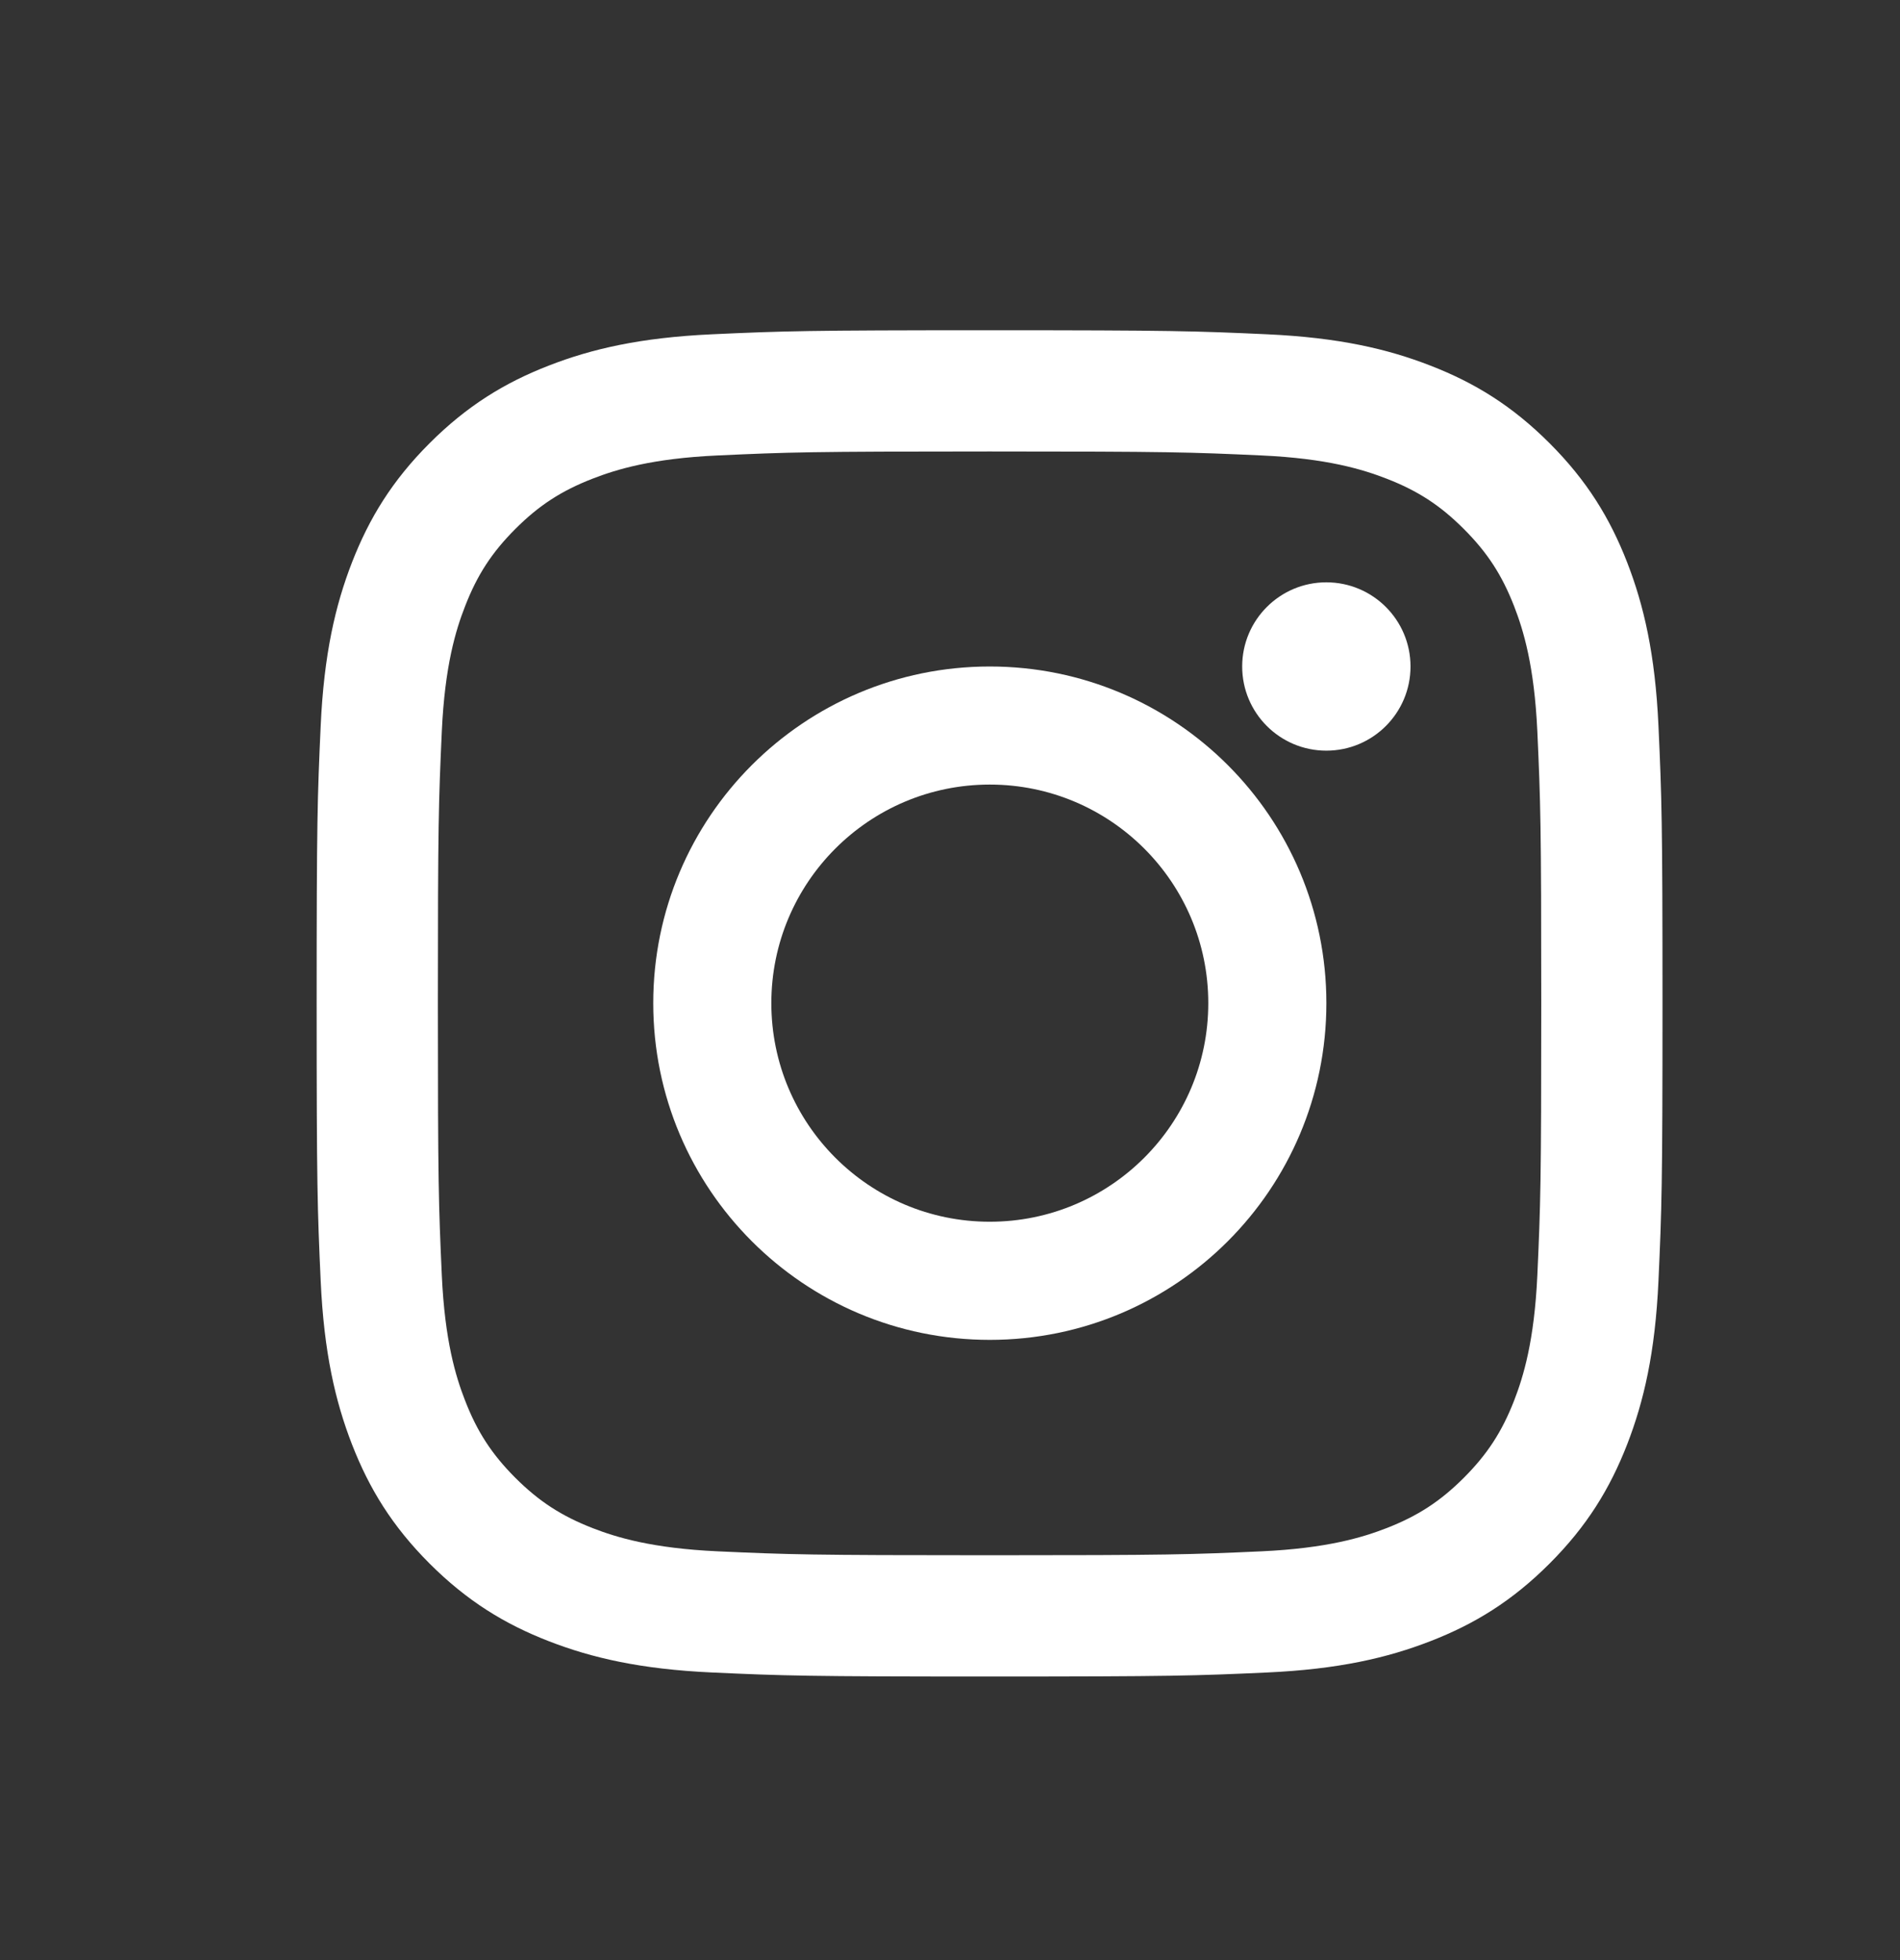 <svg width="32" height="33" viewBox="0 0 32 33" fill="none" xmlns="http://www.w3.org/2000/svg">
<rect x="0" y="0" width="32" height="33" fill="#333333" stroke="none"/>
<path fill-rule="evenodd" clip-rule="evenodd" d="M16.667 5.56C13.589 5.56 13.203 5.573 11.994 5.628C10.788 5.683 9.964 5.874 9.243 6.155C8.498 6.444 7.866 6.832 7.235 7.462C6.605 8.092 6.218 8.724 5.928 9.469C5.648 10.19 5.456 11.014 5.401 12.22C5.346 13.429 5.333 13.815 5.333 16.893C5.333 19.971 5.346 20.357 5.401 21.566C5.456 22.772 5.648 23.596 5.928 24.317C6.218 25.062 6.605 25.694 7.235 26.324C7.866 26.954 8.498 27.342 9.243 27.631C9.964 27.911 10.788 28.103 11.994 28.158C13.203 28.213 13.589 28.226 16.667 28.226C19.744 28.226 20.131 28.213 21.339 28.158C22.546 28.103 23.369 27.911 24.09 27.631C24.836 27.342 25.468 26.954 26.098 26.324C26.728 25.694 27.115 25.062 27.405 24.317C27.685 23.596 27.877 22.772 27.932 21.566C27.987 20.357 28 19.971 28 16.893C28 13.815 27.987 13.429 27.932 12.22C27.877 11.014 27.685 10.19 27.405 9.469C27.115 8.724 26.728 8.092 26.098 7.462C25.468 6.832 24.836 6.444 24.09 6.155C23.369 5.874 22.546 5.683 21.339 5.628C20.131 5.573 19.744 5.56 16.667 5.56ZM16.667 7.601C19.693 7.601 20.051 7.613 21.246 7.668C22.351 7.718 22.951 7.903 23.351 8.058C23.88 8.263 24.257 8.509 24.654 8.906C25.05 9.302 25.296 9.68 25.502 10.209C25.657 10.608 25.841 11.208 25.892 12.313C25.946 13.508 25.958 13.867 25.958 16.893C25.958 19.919 25.946 20.277 25.892 21.472C25.841 22.577 25.657 23.177 25.502 23.577C25.296 24.106 25.05 24.483 24.654 24.88C24.257 25.276 23.88 25.522 23.351 25.728C22.951 25.883 22.351 26.067 21.246 26.118C20.051 26.172 19.693 26.184 16.667 26.184C13.64 26.184 13.282 26.172 12.087 26.118C10.982 26.067 10.382 25.883 9.983 25.728C9.454 25.522 9.076 25.276 8.679 24.88C8.283 24.483 8.037 24.106 7.832 23.577C7.676 23.177 7.492 22.577 7.441 21.472C7.387 20.277 7.375 19.919 7.375 16.893C7.375 13.867 7.387 13.508 7.441 12.313C7.492 11.208 7.676 10.608 7.832 10.209C8.037 9.68 8.283 9.302 8.679 8.906C9.076 8.509 9.454 8.263 9.983 8.058C10.382 7.903 10.982 7.718 12.087 7.668C13.282 7.613 13.64 7.601 16.667 7.601Z" fill="white"/>
<path fill-rule="evenodd" clip-rule="evenodd" d="M16.67 20.569C14.638 20.569 12.991 18.921 12.991 16.889C12.991 14.857 14.638 13.209 16.67 13.209C18.702 13.209 20.35 14.857 20.35 16.889C20.35 18.921 18.702 20.569 16.67 20.569ZM16.67 11.221C13.54 11.221 11.002 13.758 11.002 16.889C11.002 20.02 13.54 22.558 16.67 22.558C19.801 22.558 22.339 20.02 22.339 16.889C22.339 13.758 19.801 11.221 16.67 11.221Z" fill="white"/>
<path fill-rule="evenodd" clip-rule="evenodd" d="M23.756 11.221C23.756 12.004 23.121 12.638 22.338 12.638C21.556 12.638 20.921 12.004 20.921 11.221C20.921 10.438 21.556 9.804 22.338 9.804C23.121 9.804 23.756 10.438 23.756 11.221Z" fill="white"/>
</svg>
